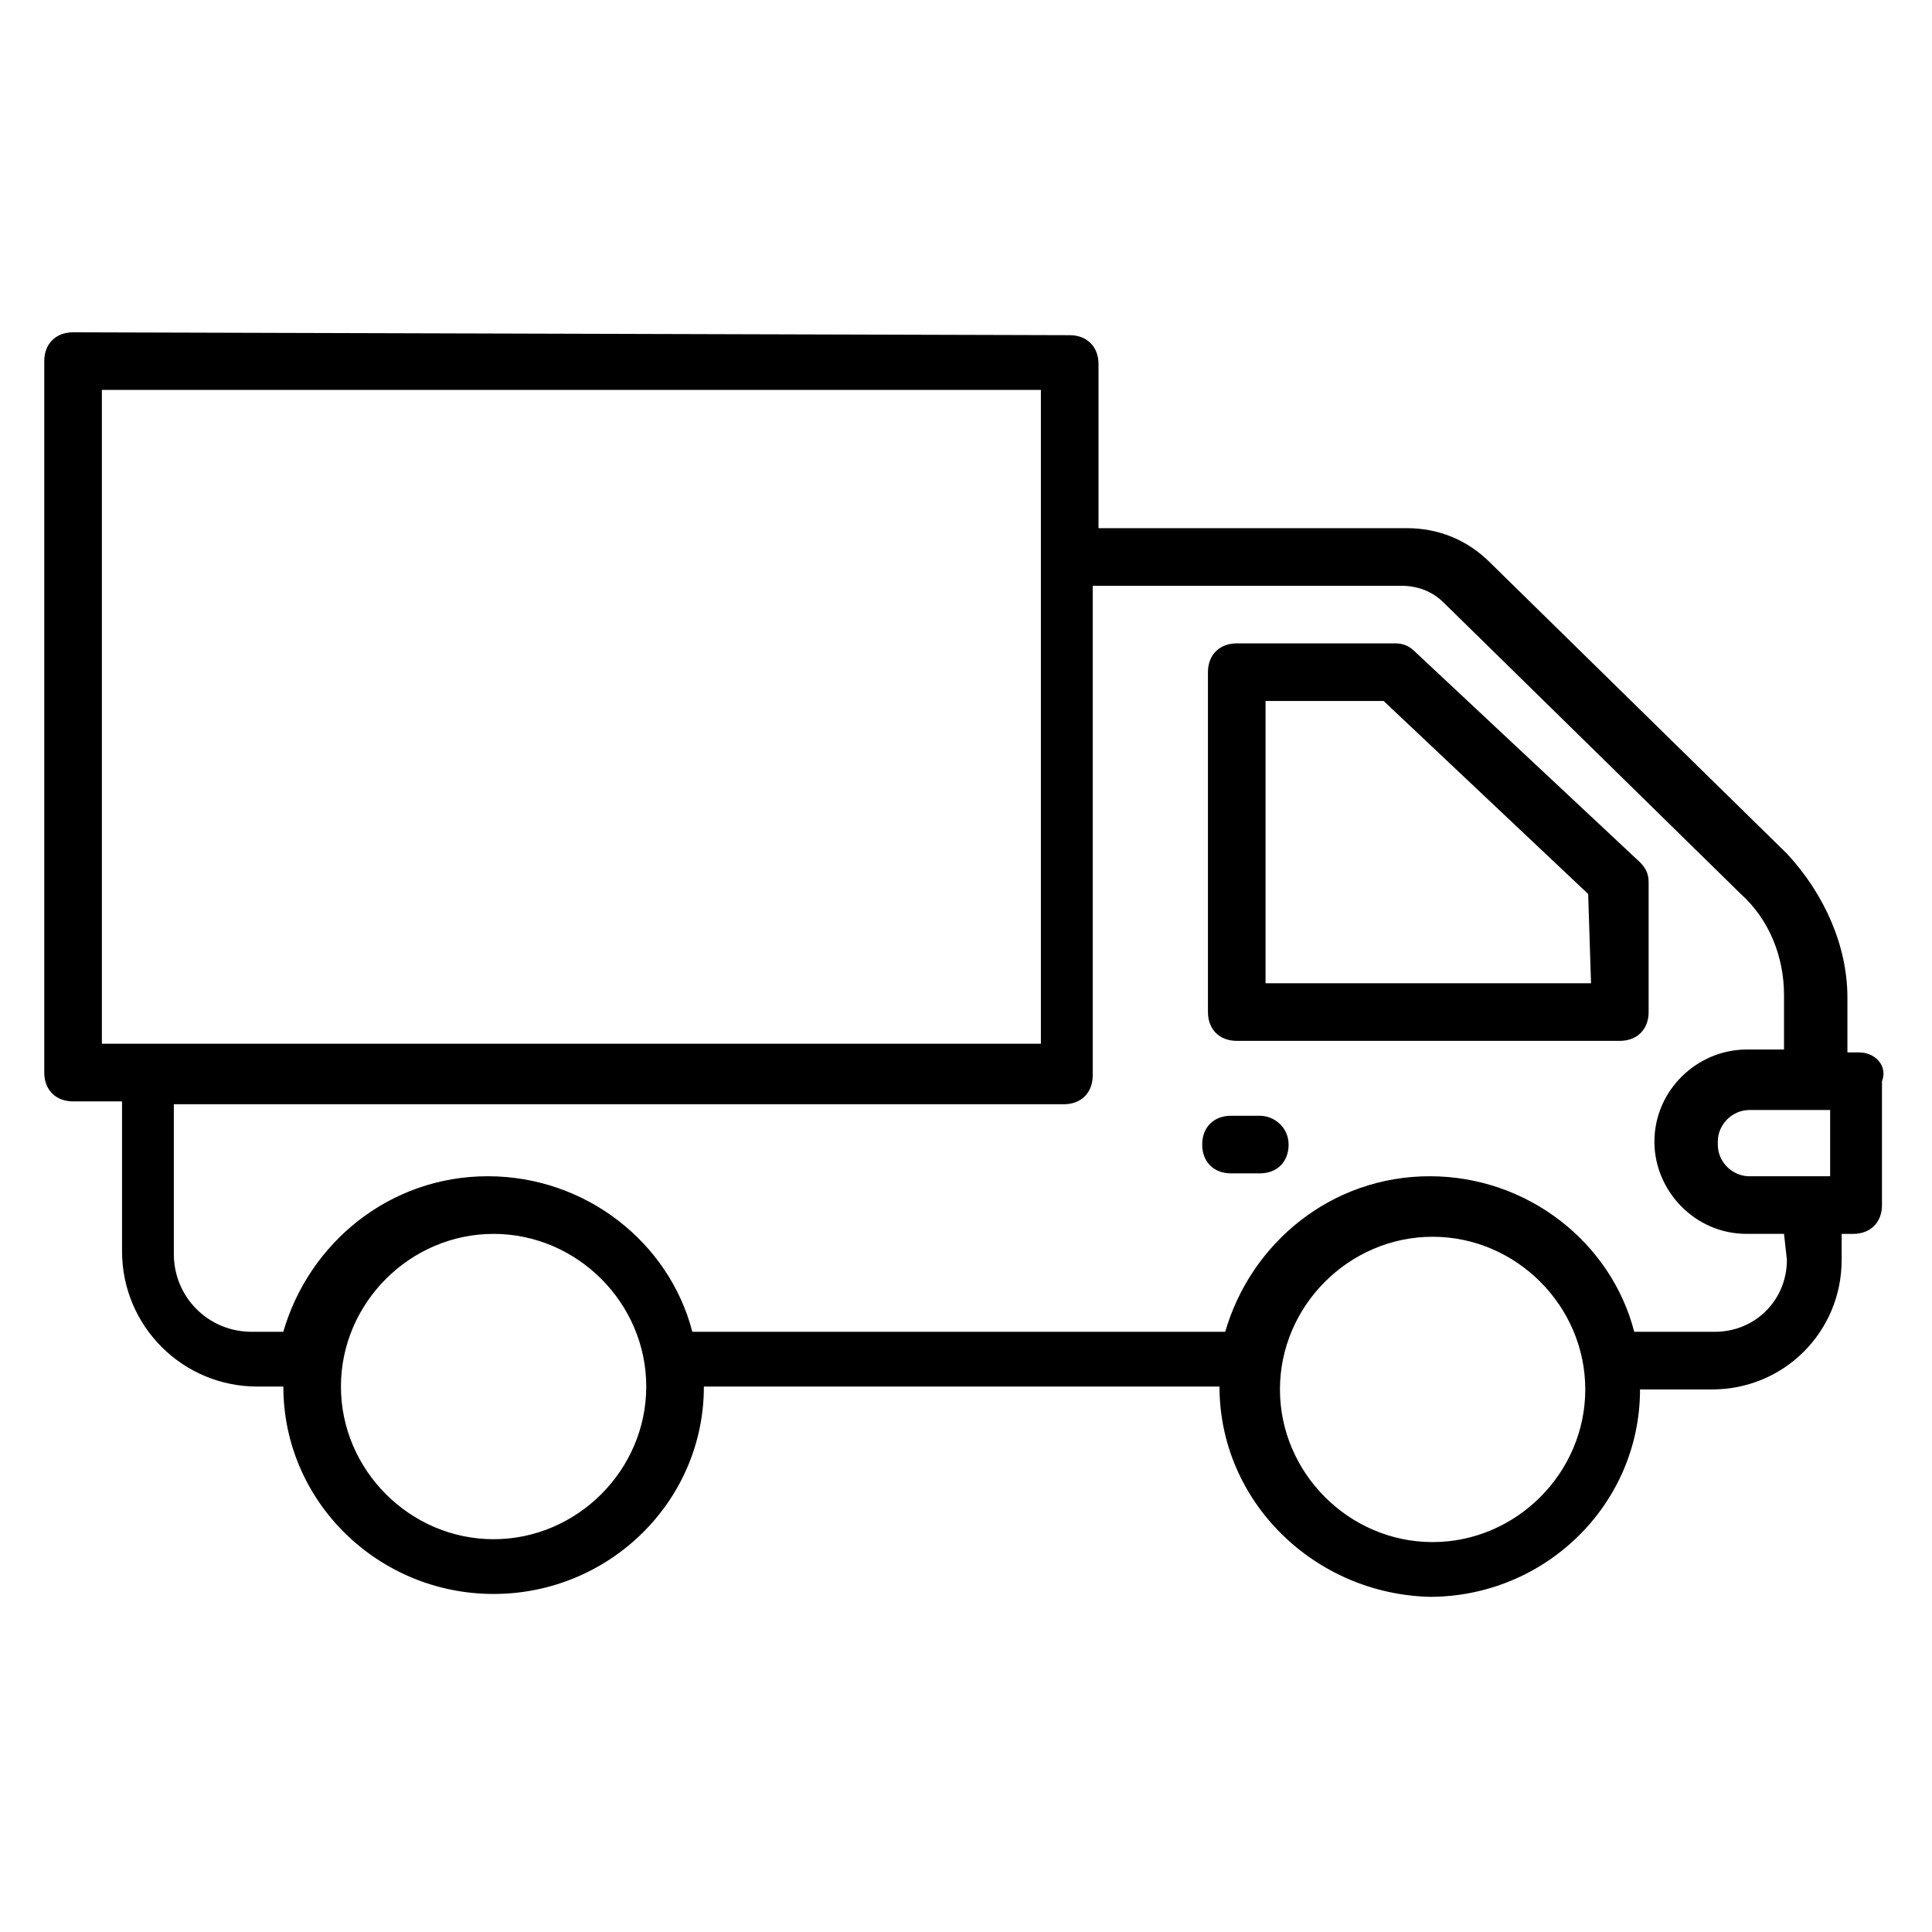 <?xml version="1.0" encoding="UTF-8"?>
<!-- Uploaded to: ICON Repo, www.iconrepo.com, Generator: ICON Repo Mixer Tools -->
<svg fill="#000000" width="800px" height="800px" version="1.1" viewBox="144 144 512 512" xmlns="http://www.w3.org/2000/svg">
 <g>
  <path d="m519.08 316.79c-1.527-1.527-3.055-2.289-5.344-2.289h-41.984c-4.582 0-7.633 3.055-7.633 7.633v90.074c0 4.582 3.055 7.633 7.633 7.633h101.52c4.582 0 7.633-3.055 7.633-7.633v-34.352c0-2.289-0.762-3.816-2.289-5.344zm46.562 87.785h-86.258v-74.809h31.297l54.199 51.145z"/>
  <path d="m477.86 439.69h-7.633c-4.582 0-7.633 3.055-7.633 7.633 0 4.582 3.055 7.633 7.633 7.633h7.633c4.582 0 7.633-3.055 7.633-7.633s-3.816-7.633-7.633-7.633z"/>
  <path d="m636.64 422.9h-3.055v-14.504c0-13.742-6.106-27.48-16.031-38.168l-78.621-77.098c-6.106-6.106-13.742-9.16-22.137-9.16h-81.68v-43.512c0-4.582-3.055-7.633-7.633-7.633l-264.12-0.762c-4.582 0-7.633 3.055-7.633 7.633v188.55c0 4.582 3.055 7.633 7.633 7.633h12.977v39.695c0 19.848 16.031 35.879 35.879 35.879h6.871c0 30.535 25.191 54.961 55.723 54.961 30.535 0 55.723-24.426 55.723-54.961h136.64c0 30.535 25.191 54.961 55.723 55.723 30.535 0 55.723-24.426 55.723-54.961h19.082c19.082 0 34.352-15.266 34.352-34.352v-6.871h3.055c4.582 0 7.633-3.055 7.633-7.633v-32.824c1.531-3.816-1.523-7.633-6.102-7.633zm-7.633 15.266v17.559h-21.375c-4.582 0-8.398-3.816-8.398-8.398v-0.762c0-4.582 3.816-8.398 8.398-8.398zm-458.01-190.84h248.85v173.28h-248.85zm103.81 304.58c-22.137 0-40.457-18.32-40.457-40.457s18.32-40.457 40.457-40.457c22.137 0 40.457 18.32 40.457 40.457s-18.32 40.457-40.457 40.457zm248.85 0.762c-22.137 0-40.457-18.32-40.457-40.457 0-22.137 18.32-40.457 40.457-40.457 22.137 0 40.457 18.32 40.457 40.457 0 22.137-18.32 40.457-40.457 40.457zm93.891-74.809c0 10.688-8.398 19.082-19.082 19.082h-21.375c-6.106-23.664-28.242-41.223-54.199-41.223-25.953 0-47.328 17.559-54.199 41.223h-141.22c-6.106-23.664-28.242-41.223-54.199-41.223-25.953 0-47.328 17.559-54.199 41.223h-8.398c-11.449 0-20.609-9.16-20.609-20.609v-39.695h235.88c4.582 0 7.633-3.055 7.633-7.633v-129.77h81.68c4.582 0 8.398 1.527 11.449 4.582l78.625 77.098c7.633 6.871 11.449 16.793 11.449 26.719v14.504h-9.922c-12.977 0-24.426 10.688-24.426 24.426 0 12.977 10.688 24.426 24.426 24.426h9.922z"/>
 </g>
</svg>